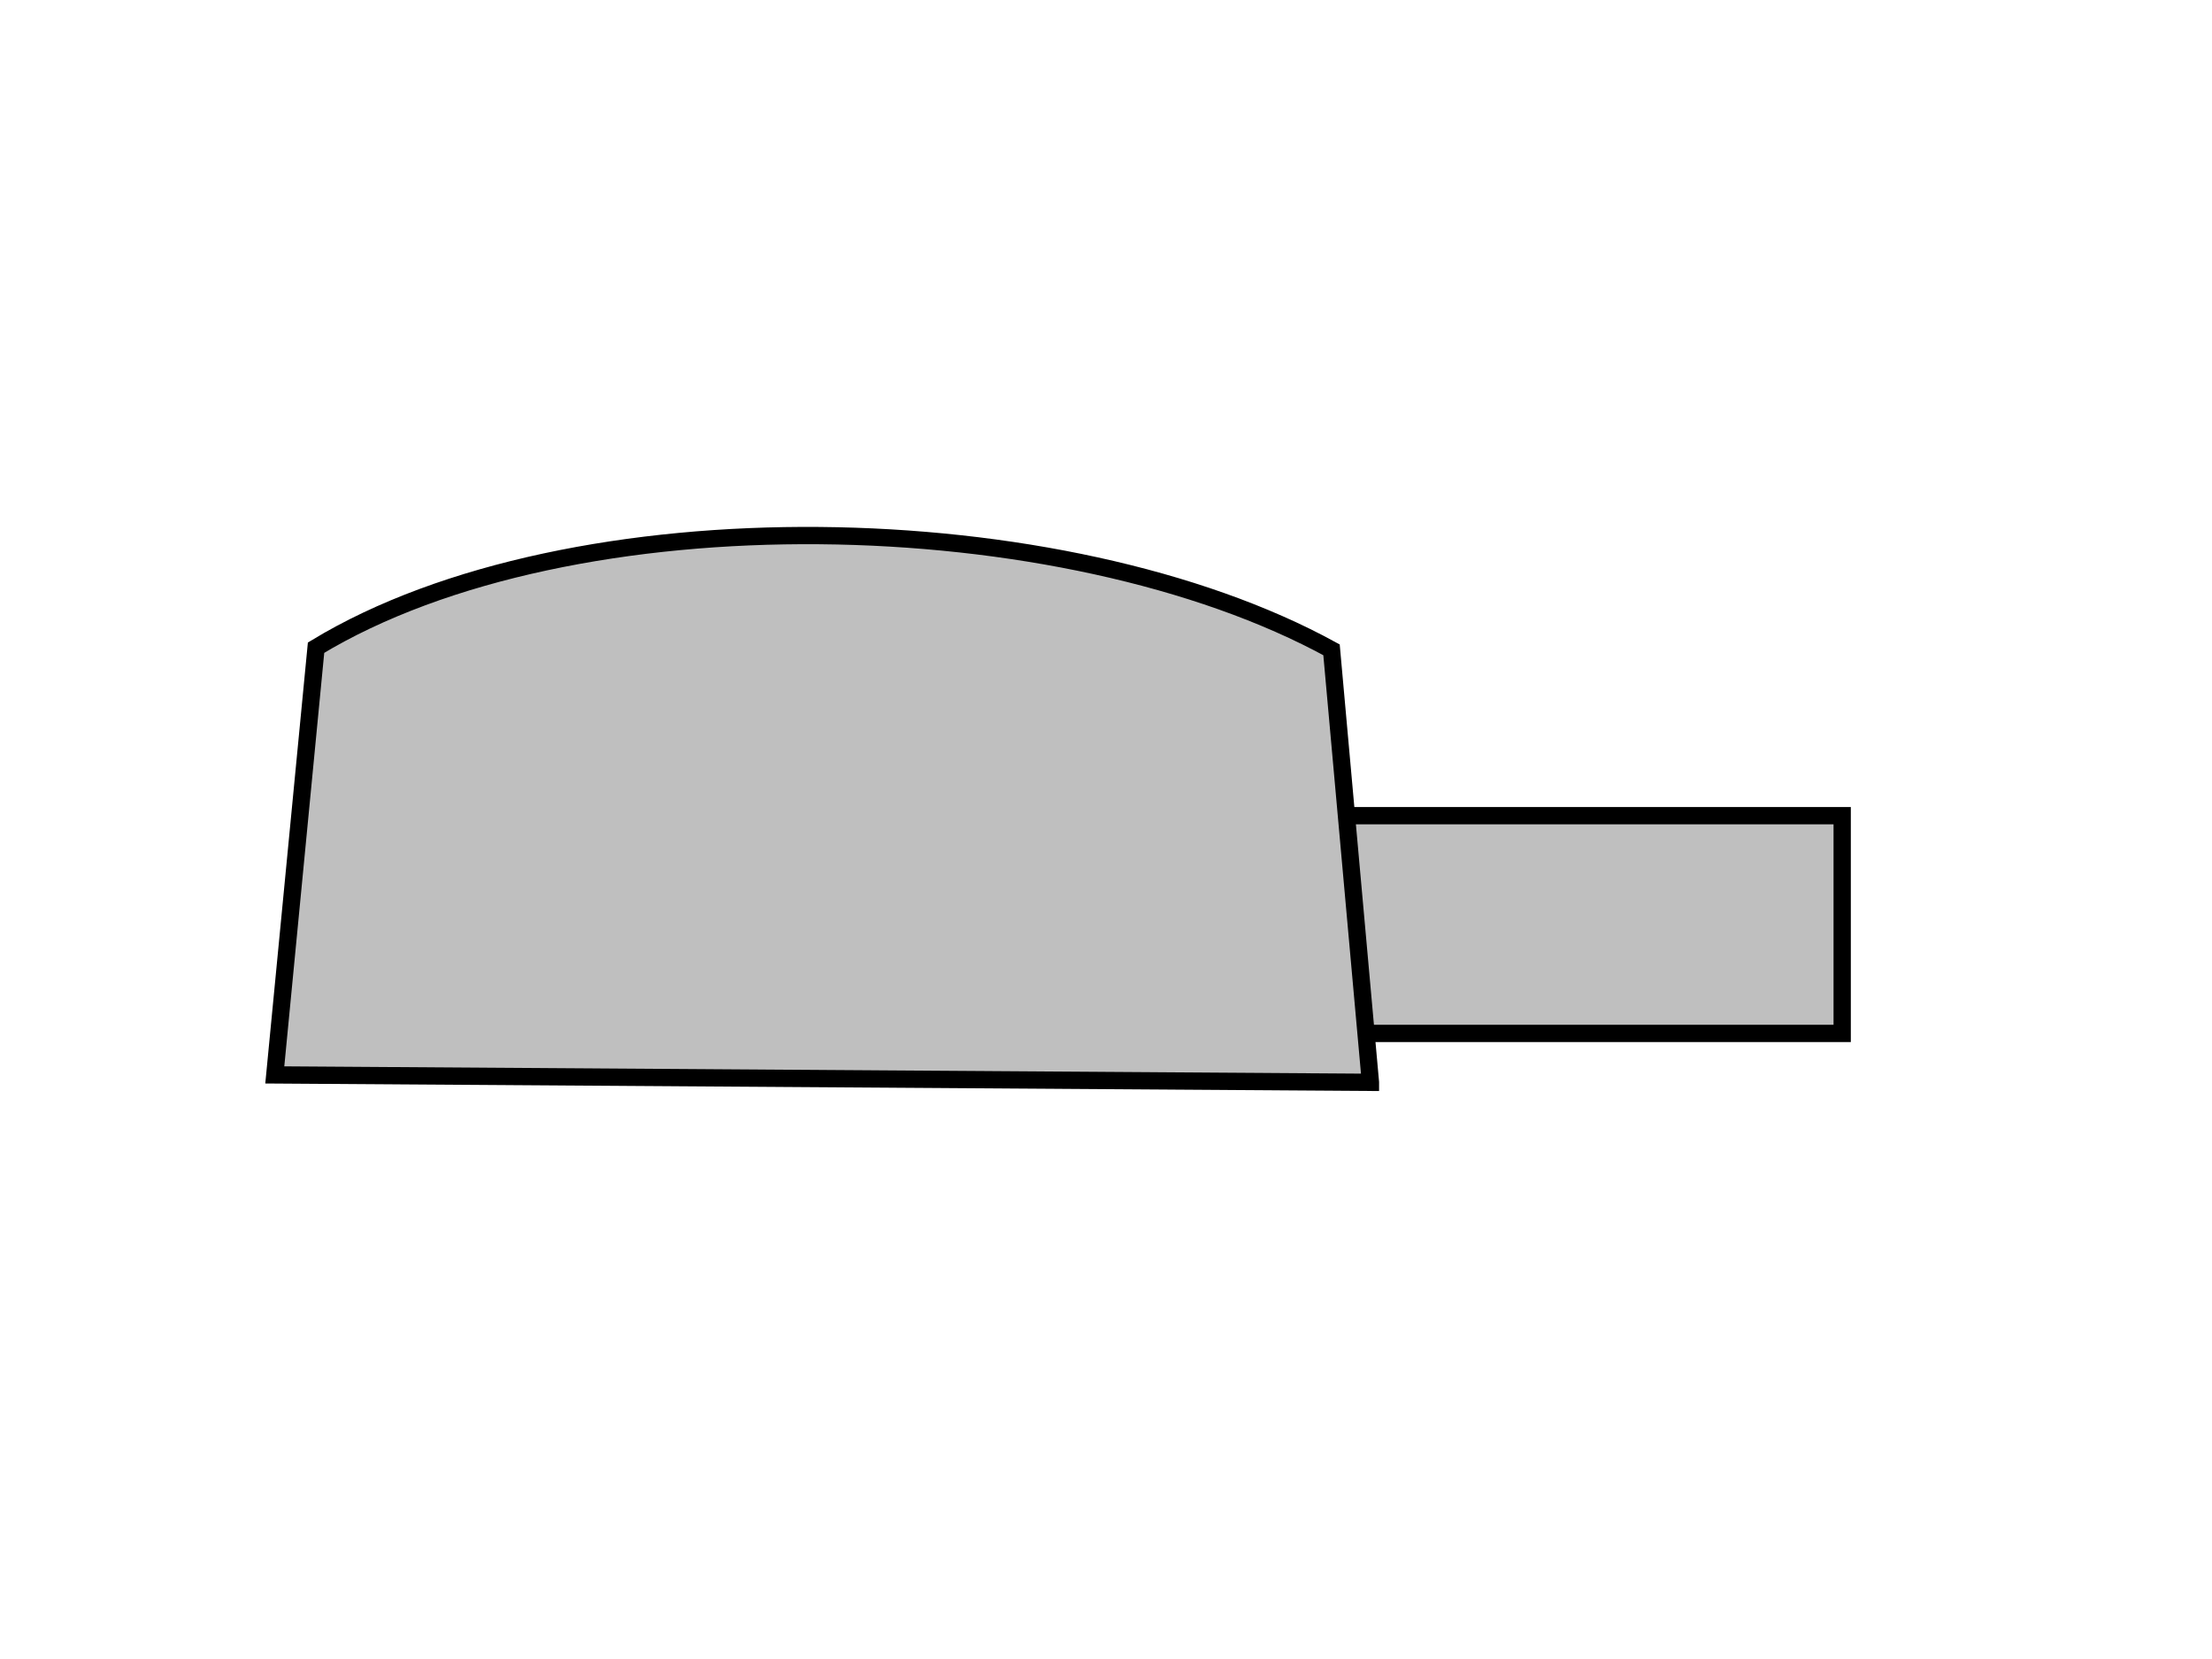 <?xml version="1.0"?><svg width="640" height="480" xmlns="http://www.w3.org/2000/svg">
 <!-- Created with SVG-edit - http://svg-edit.googlecode.com/ -->
 <g>
  <title>Layer 1</title>
  <rect id="svg_1" height="63" width="220" y="236" x="313" stroke-linecap="null" stroke-linejoin="null" stroke-dasharray="null" stroke-width="5" stroke="#000000" fill="#bfbfbf"/>
  <path transform="rotate(-179.993 238.015 237.974)" fill="#bfbfbf" stroke="#000000" stroke-width="5" stroke-dasharray="null" stroke-linejoin="null" stroke-linecap="null" d="m79.511,162.815l11.275,125.138c77.336,42.377 219.721,45.502 293.805,0.586l11.926,-123.617l-317.006,-2.108z" id="svg_4"/>
 </g>
</svg>